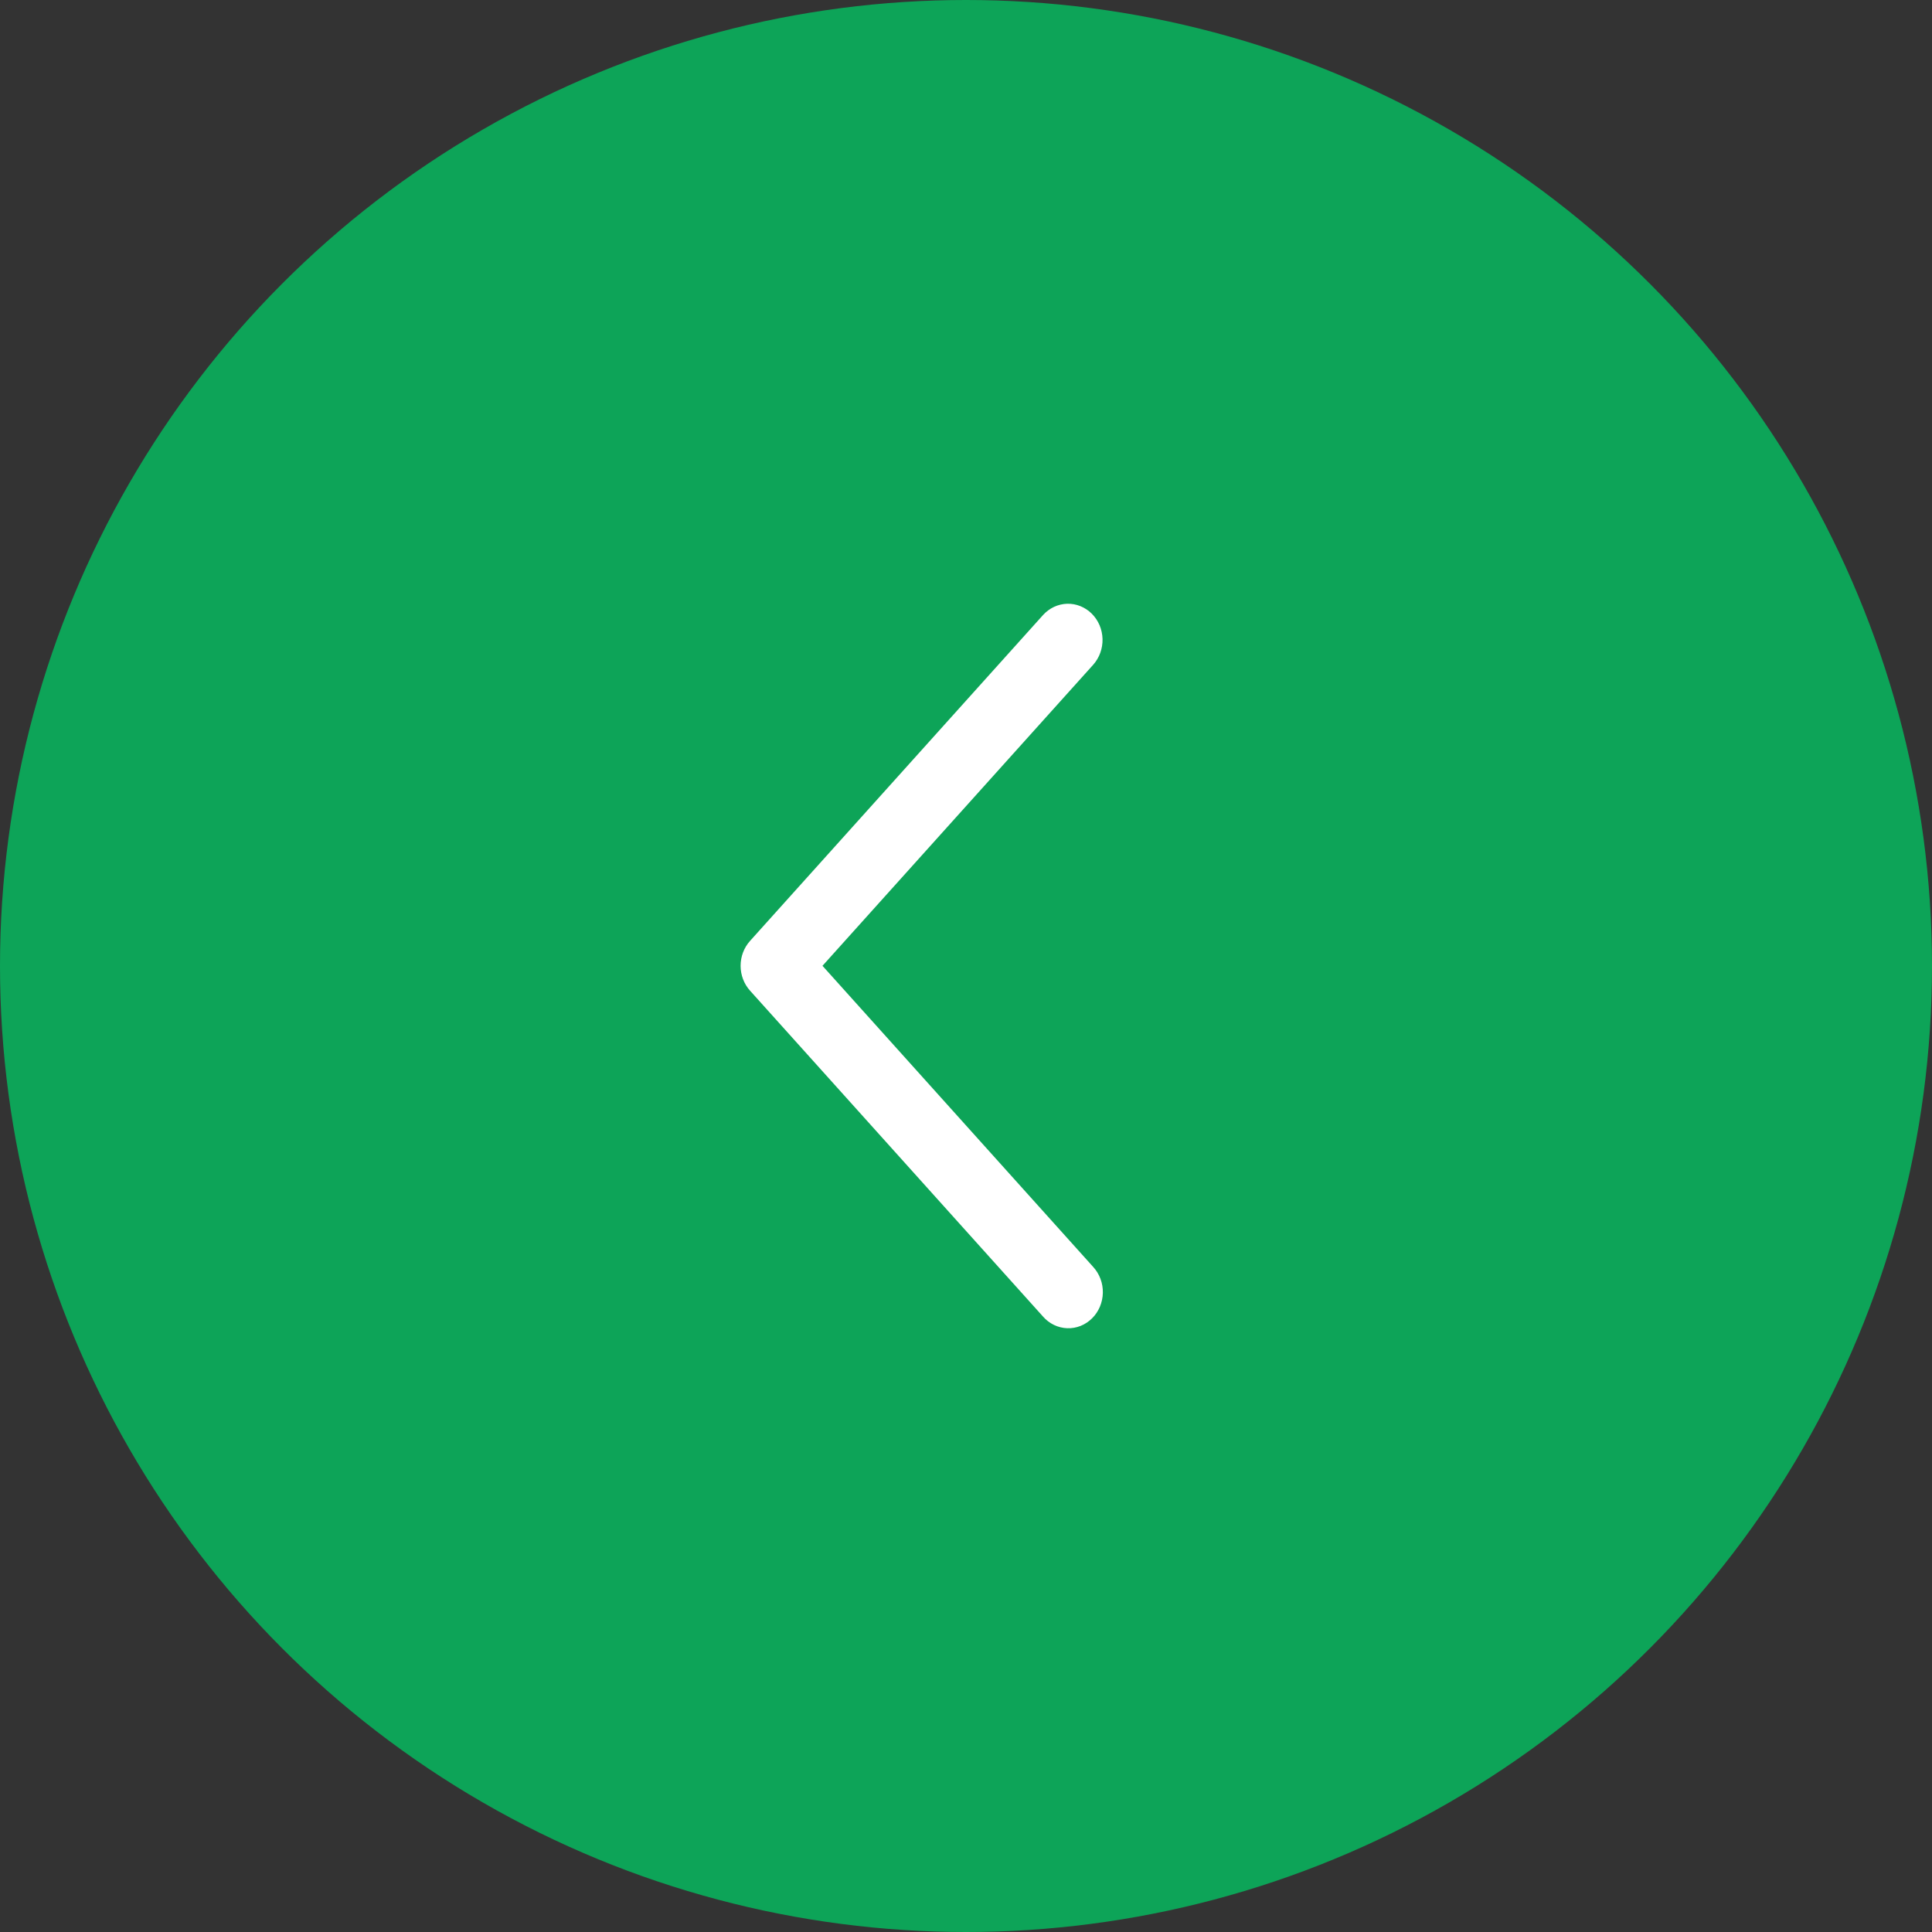 <?xml version="1.0" encoding="UTF-8"?> <svg xmlns="http://www.w3.org/2000/svg" width="60" height="60" viewBox="0 0 60 60" fill="none"><rect x="0" y="0" width="60" height="60" fill="#333333" stroke="none"/><circle cx="30" cy="30" r="30" fill="#0DA458"></circle><path d="M33.948 20.647C34.044 20.54 34.12 20.413 34.17 20.275C34.22 20.137 34.244 19.99 34.24 19.843C34.236 19.695 34.204 19.55 34.147 19.415C34.089 19.28 34.007 19.159 33.905 19.057C33.803 18.956 33.682 18.877 33.551 18.824C33.42 18.771 33.28 18.746 33.139 18.75C32.999 18.755 32.86 18.788 32.732 18.848C32.604 18.909 32.488 18.995 32.391 19.102L23.293 29.221C23.105 29.43 23 29.706 23 29.994C23 30.281 23.105 30.557 23.293 30.766L32.391 40.886C32.487 40.996 32.603 41.085 32.732 41.147C32.861 41.209 33 41.244 33.142 41.249C33.283 41.255 33.425 41.23 33.557 41.178C33.69 41.125 33.811 41.045 33.914 40.943C34.018 40.841 34.1 40.718 34.158 40.582C34.215 40.446 34.247 40.299 34.25 40.15C34.253 40.001 34.228 39.853 34.176 39.715C34.124 39.576 34.046 39.45 33.948 39.343L25.543 29.994L33.948 20.647Z" fill="white"></path></svg> 